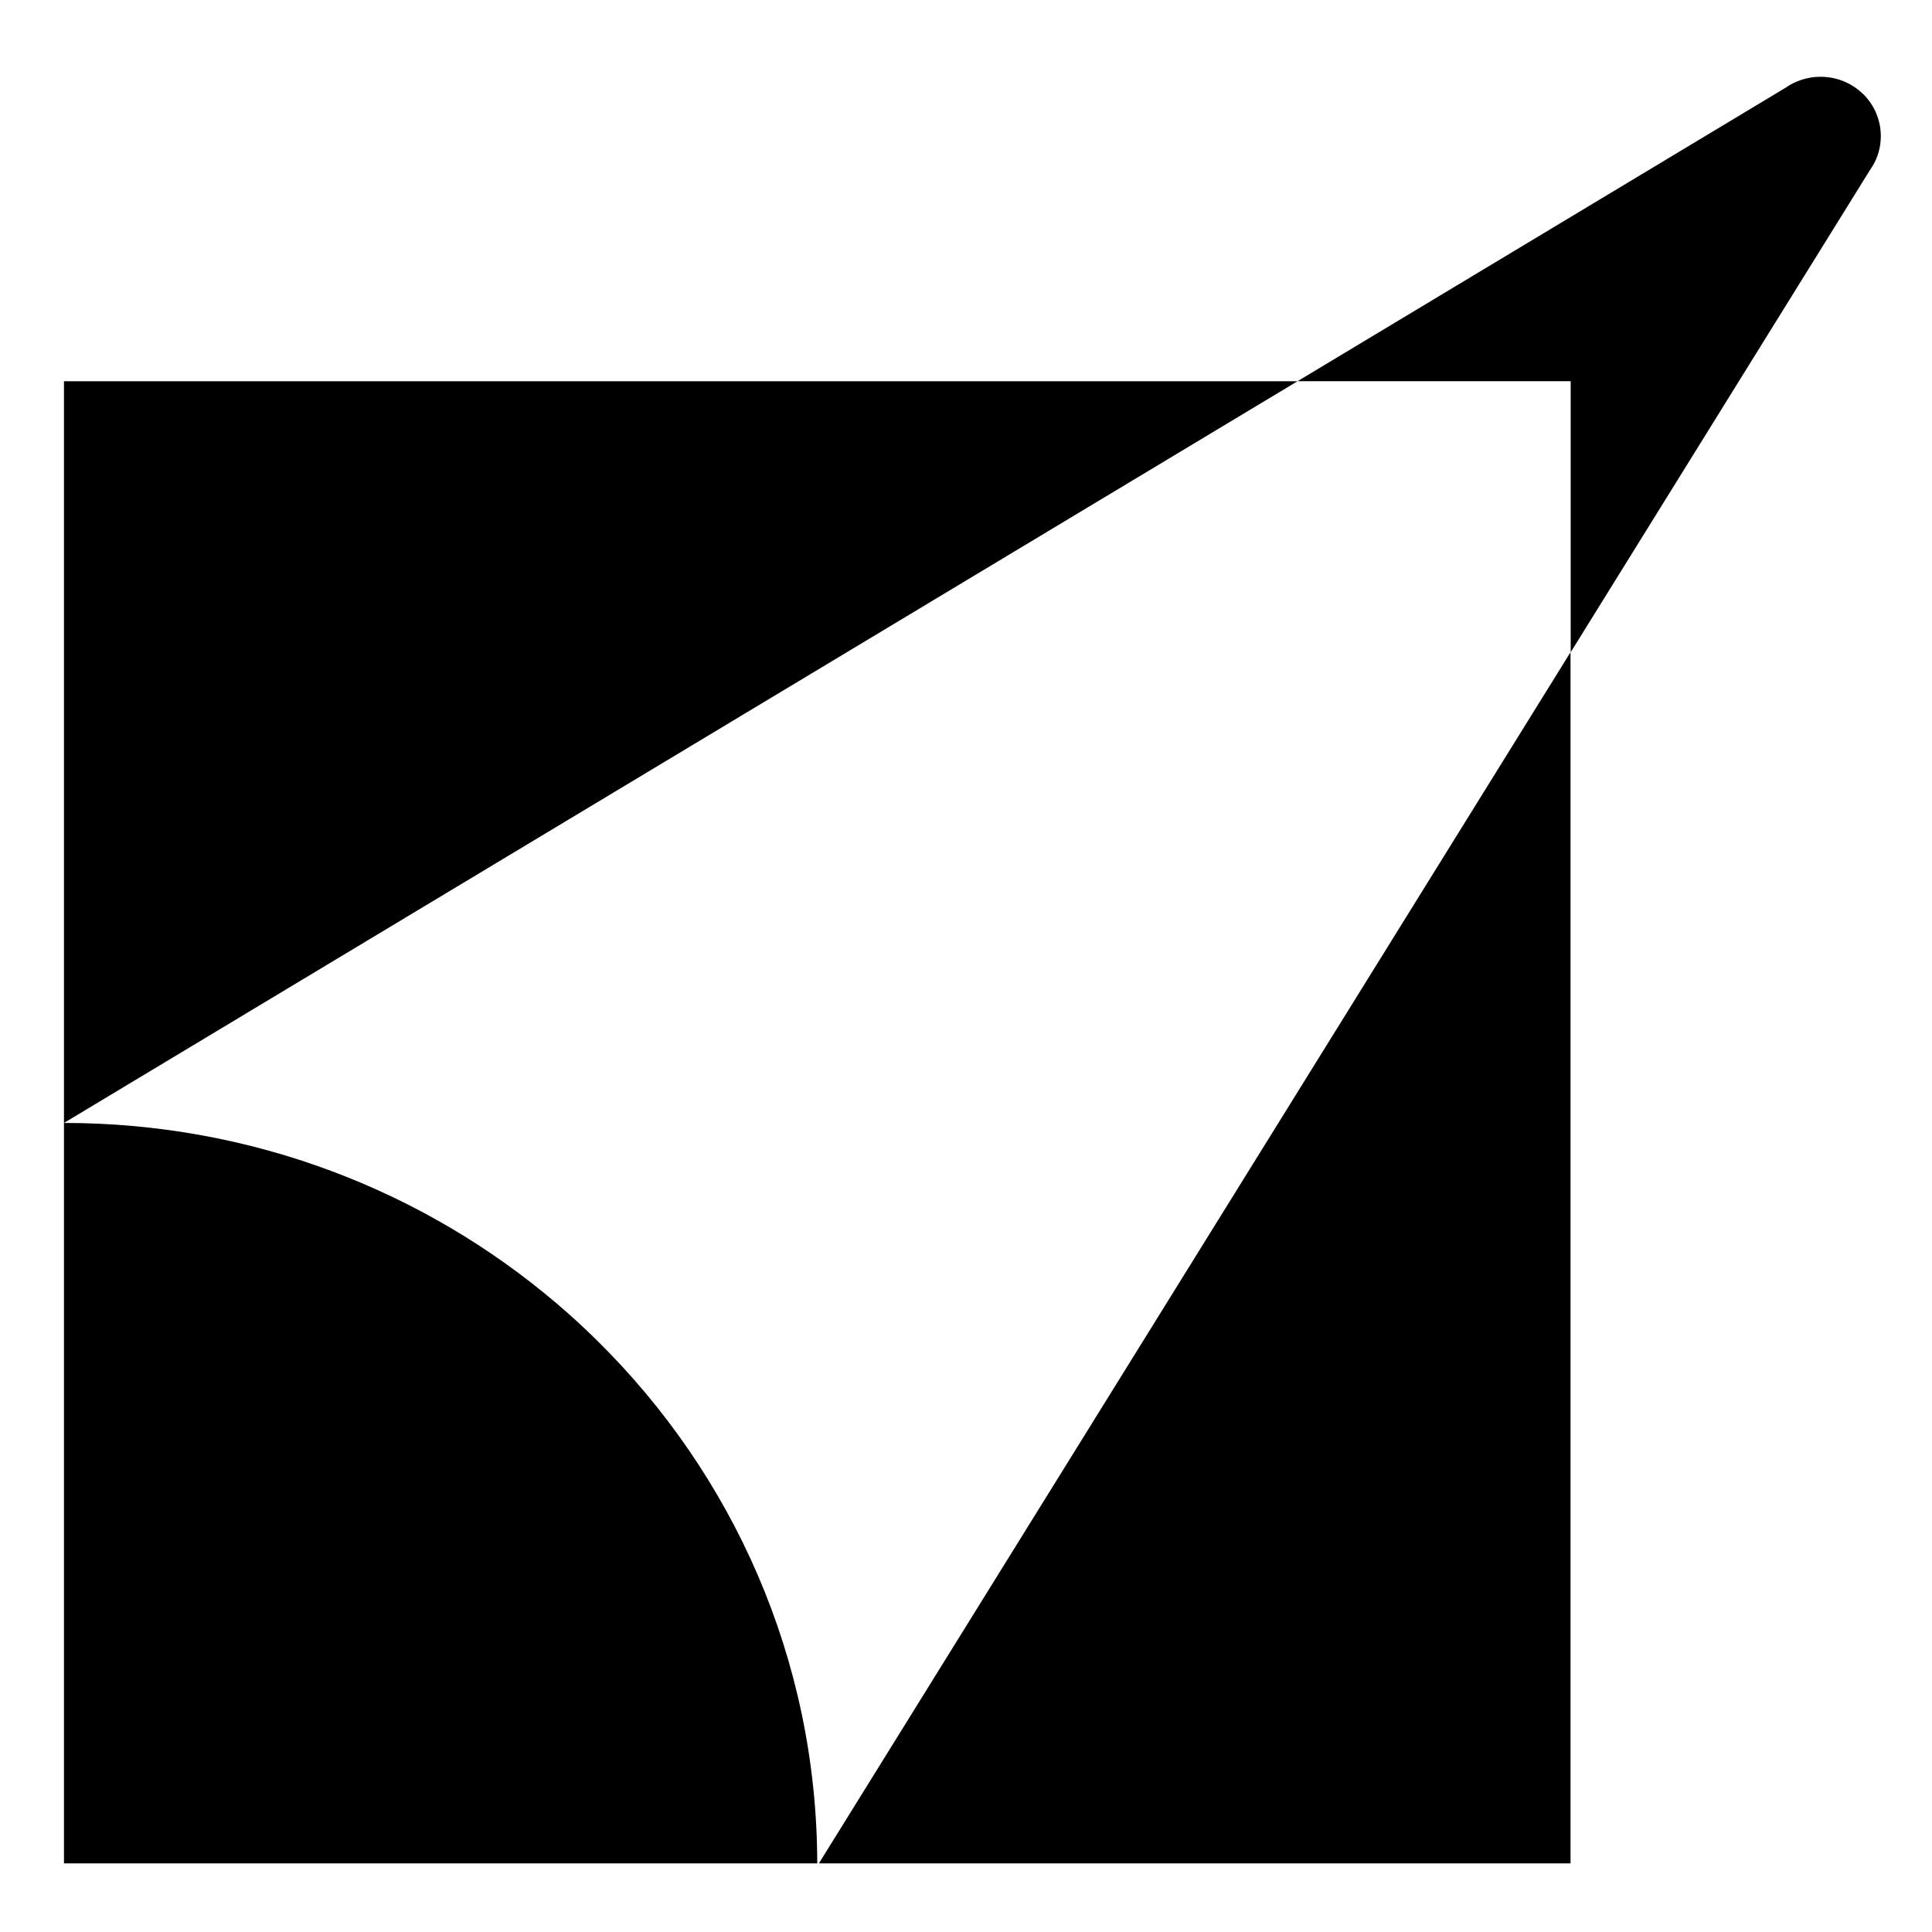 <svg xmlns="http://www.w3.org/2000/svg" version="1.1" xmlns:xlink="http://www.w3.org/1999/xlink" xmlns:svgjs="http://svgjs.com/svgjs" width="151" height="151"><svg width="151" height="151" viewBox="0 0 151 151" fill="none" xmlns="http://www.w3.org/2000/svg">
<path d="M101.412 29.796L5 87.767V29.796H101.412Z" fill="black"></path>
<path d="M46.634 104.739C57.276 115.209 63.848 129.669 63.874 145.635H5V87.766C19.699 87.766 33.154 93.071 43.472 101.844C44.56 102.763 45.61 103.732 46.621 104.726L46.634 104.739Z" fill="black"></path>
<path d="M122.748 50.976V145.635H64.004L122.748 50.976Z" fill="black"></path>
<path d="M145.613 7.352C144.757 6.51 143.578 6 142.282 6C141.258 6 140.299 6.332 139.521 6.88H139.508L139.456 6.918L101.412 29.795H122.761V50.977L146.196 13.218L146.261 13.116L146.339 13.001C146.767 12.312 147 11.496 147 10.629C147 9.354 146.468 8.193 145.626 7.352H145.613Z" fill="black"></path>
</svg><style>@media (prefers-color-scheme: light) { :root { filter: none; } }
@media (prefers-color-scheme: dark) { :root { filter: contrast(0.385) brightness(4.5); } }
</style></svg>